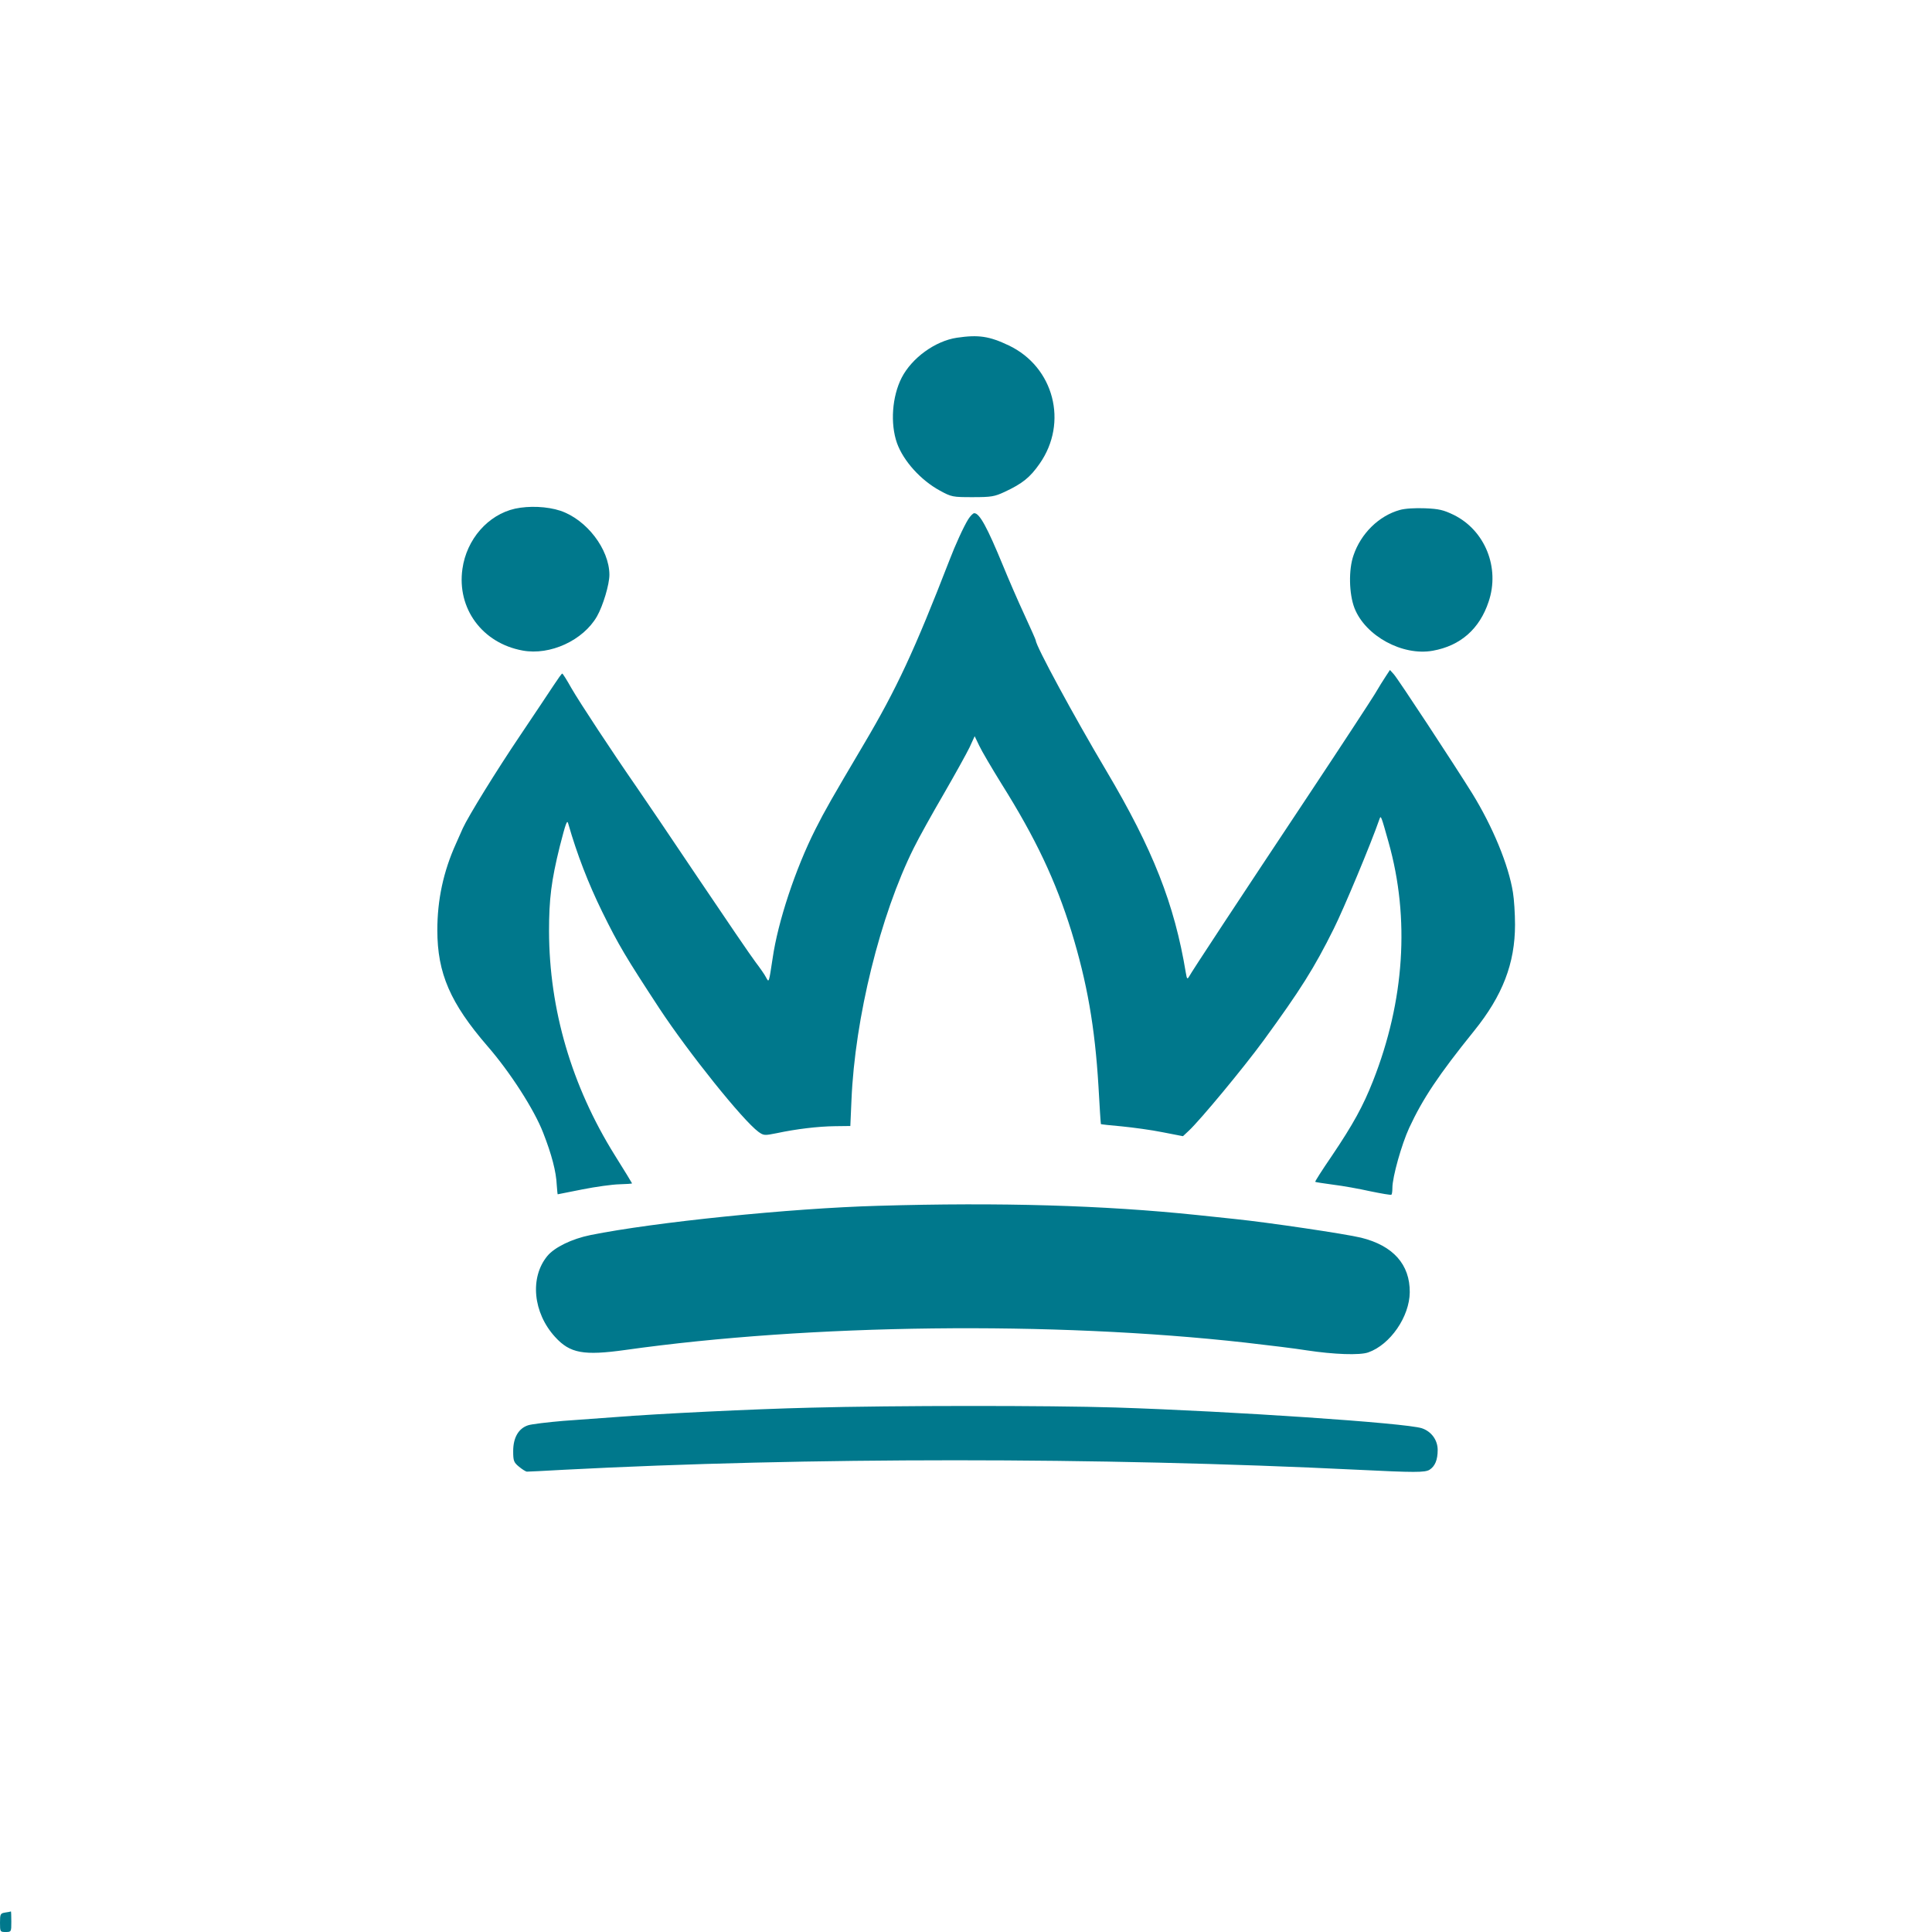 <?xml version="1.0" standalone="no"?>
<!DOCTYPE svg PUBLIC "-//W3C//DTD SVG 20010904//EN"
 "http://www.w3.org/TR/2001/REC-SVG-20010904/DTD/svg10.dtd">
<svg version="1.0" xmlns="http://www.w3.org/2000/svg"
 width="1024pt" height="1024pt" viewBox="0 0 1024 1024"
 preserveAspectRatio="xMidYMid meet">

<g transform="translate(0,1024) scale(0.1,-0.1)"
fill="#00788C" stroke="none">
<path d="M5072 8450 c-115 -17 -239 -107 -293 -212 -51 -100 -61 -243 -25
-346 34 -95 126 -197 227 -252 62 -34 68 -35 174 -35 100 0 116 3 170 28 94
44 134 76 185 149 153 218 76 513 -163 627 -103 49 -160 58 -275 41z"/>
<path d="M2730 7544 c-143 -32 -257 -162 -279 -319 -30 -210 105 -394 319
-433 146 -27 321 54 394 181 32 56 66 169 66 221 -1 136 -121 292 -260 339
-70 23 -166 27 -240 11z"/>
<path d="M7419 7537 c-111 -31 -206 -125 -245 -240 -27 -76 -24 -205 5 -280
58 -148 255 -255 415 -226 146 26 248 115 296 260 61 180 -19 378 -185 460
-54 26 -78 32 -152 35 -53 2 -106 -1 -134 -9z"/>
<path d="M5132 7488 c-24 -38 -70 -139 -100 -218 -185 -477 -279 -680 -455
-977 -169 -286 -203 -345 -255 -448 -106 -210 -199 -490 -227 -685 -20 -131
-19 -130 -35 -100 -7 14 -32 50 -55 80 -23 30 -160 231 -304 445 -144 215
-292 433 -328 485 -127 183 -300 446 -344 522 -24 43 -46 78 -49 78 -3 0 -23
-28 -46 -63 -22 -34 -102 -153 -177 -265 -125 -185 -276 -430 -304 -492 -6
-14 -22 -50 -36 -81 -67 -148 -99 -298 -99 -459 0 -229 69 -387 266 -615 120
-138 248 -337 295 -459 45 -115 69 -206 72 -278 2 -27 4 -48 5 -48 1 0 60 12
131 26 70 14 158 26 195 27 37 1 68 3 68 5 0 1 -41 69 -92 150 -228 366 -347
771 -348 1187 0 170 12 267 57 449 32 125 39 144 45 120 46 -161 106 -316 180
-467 87 -177 125 -240 303 -512 155 -235 441 -592 525 -654 28 -20 32 -20 97
-7 103 22 219 36 309 37 l81 1 6 137 c18 435 153 981 330 1336 27 55 99 184
159 287 60 104 121 214 137 247 l27 59 24 -50 c13 -28 66 -118 118 -202 182
-290 287 -513 371 -783 83 -271 124 -505 143 -818 6 -110 12 -201 13 -203 1
-1 51 -7 111 -12 60 -6 157 -19 216 -31 l108 -21 31 29 c61 57 289 332 396
478 196 269 268 383 372 592 53 106 197 450 243 583 7 19 8 18 48 -125 113
-402 85 -839 -83 -1265 -52 -132 -105 -229 -219 -398 -50 -73 -89 -134 -87
-136 2 -2 45 -8 95 -15 50 -6 139 -22 197 -35 59 -12 109 -21 112 -18 3 3 5
19 5 36 0 58 49 231 89 318 72 155 156 281 344 514 151 187 217 358 217 563 0
58 -5 135 -11 171 -23 145 -107 348 -216 525 -92 148 -395 610 -416 632 l-20
22 -21 -32 c-12 -18 -39 -61 -60 -97 -22 -36 -175 -270 -341 -520 -386 -581
-629 -950 -642 -975 -10 -17 -12 -15 -18 20 -60 363 -174 653 -422 1071 -171
288 -373 661 -373 689 0 4 -28 66 -61 138 -34 73 -85 191 -114 262 -82 199
-123 275 -151 275 -7 0 -21 -15 -32 -32z"/>
<path d="M4655 3849 c-468 -13 -1187 -87 -1525 -155 -99 -20 -191 -65 -229
-111 -94 -114 -76 -301 41 -429 79 -87 151 -100 373 -69 980 138 2265 153
3285 39 124 -14 270 -32 325 -41 145 -22 282 -27 327 -11 117 41 219 190 220
319 1 147 -88 247 -258 289 -82 20 -493 81 -669 99 -55 6 -145 15 -199 21
-499 52 -1045 68 -1691 49z"/>
<path d="M4295 2779 c-296 -7 -811 -32 -1035 -50 -69 -5 -192 -14 -275 -20
-82 -7 -166 -17 -185 -23 -51 -16 -80 -65 -80 -137 0 -52 3 -60 31 -83 17 -14
36 -26 42 -26 7 0 95 4 197 10 1285 67 2836 67 4205 0 304 -15 357 -15 382 0
29 19 43 52 43 105 0 52 -33 98 -84 115 -85 28 -1006 90 -1623 110 -356 11
-1168 11 -1618 -1z"/>
<path d="M27 103 c-25 -4 -27 -8 -27 -54 0 -48 1 -49 30 -49 30 0 30 1 30 55
0 30 -1 54 -2 54 -2 -1 -15 -4 -31 -6z"/>
</g>
</svg>
